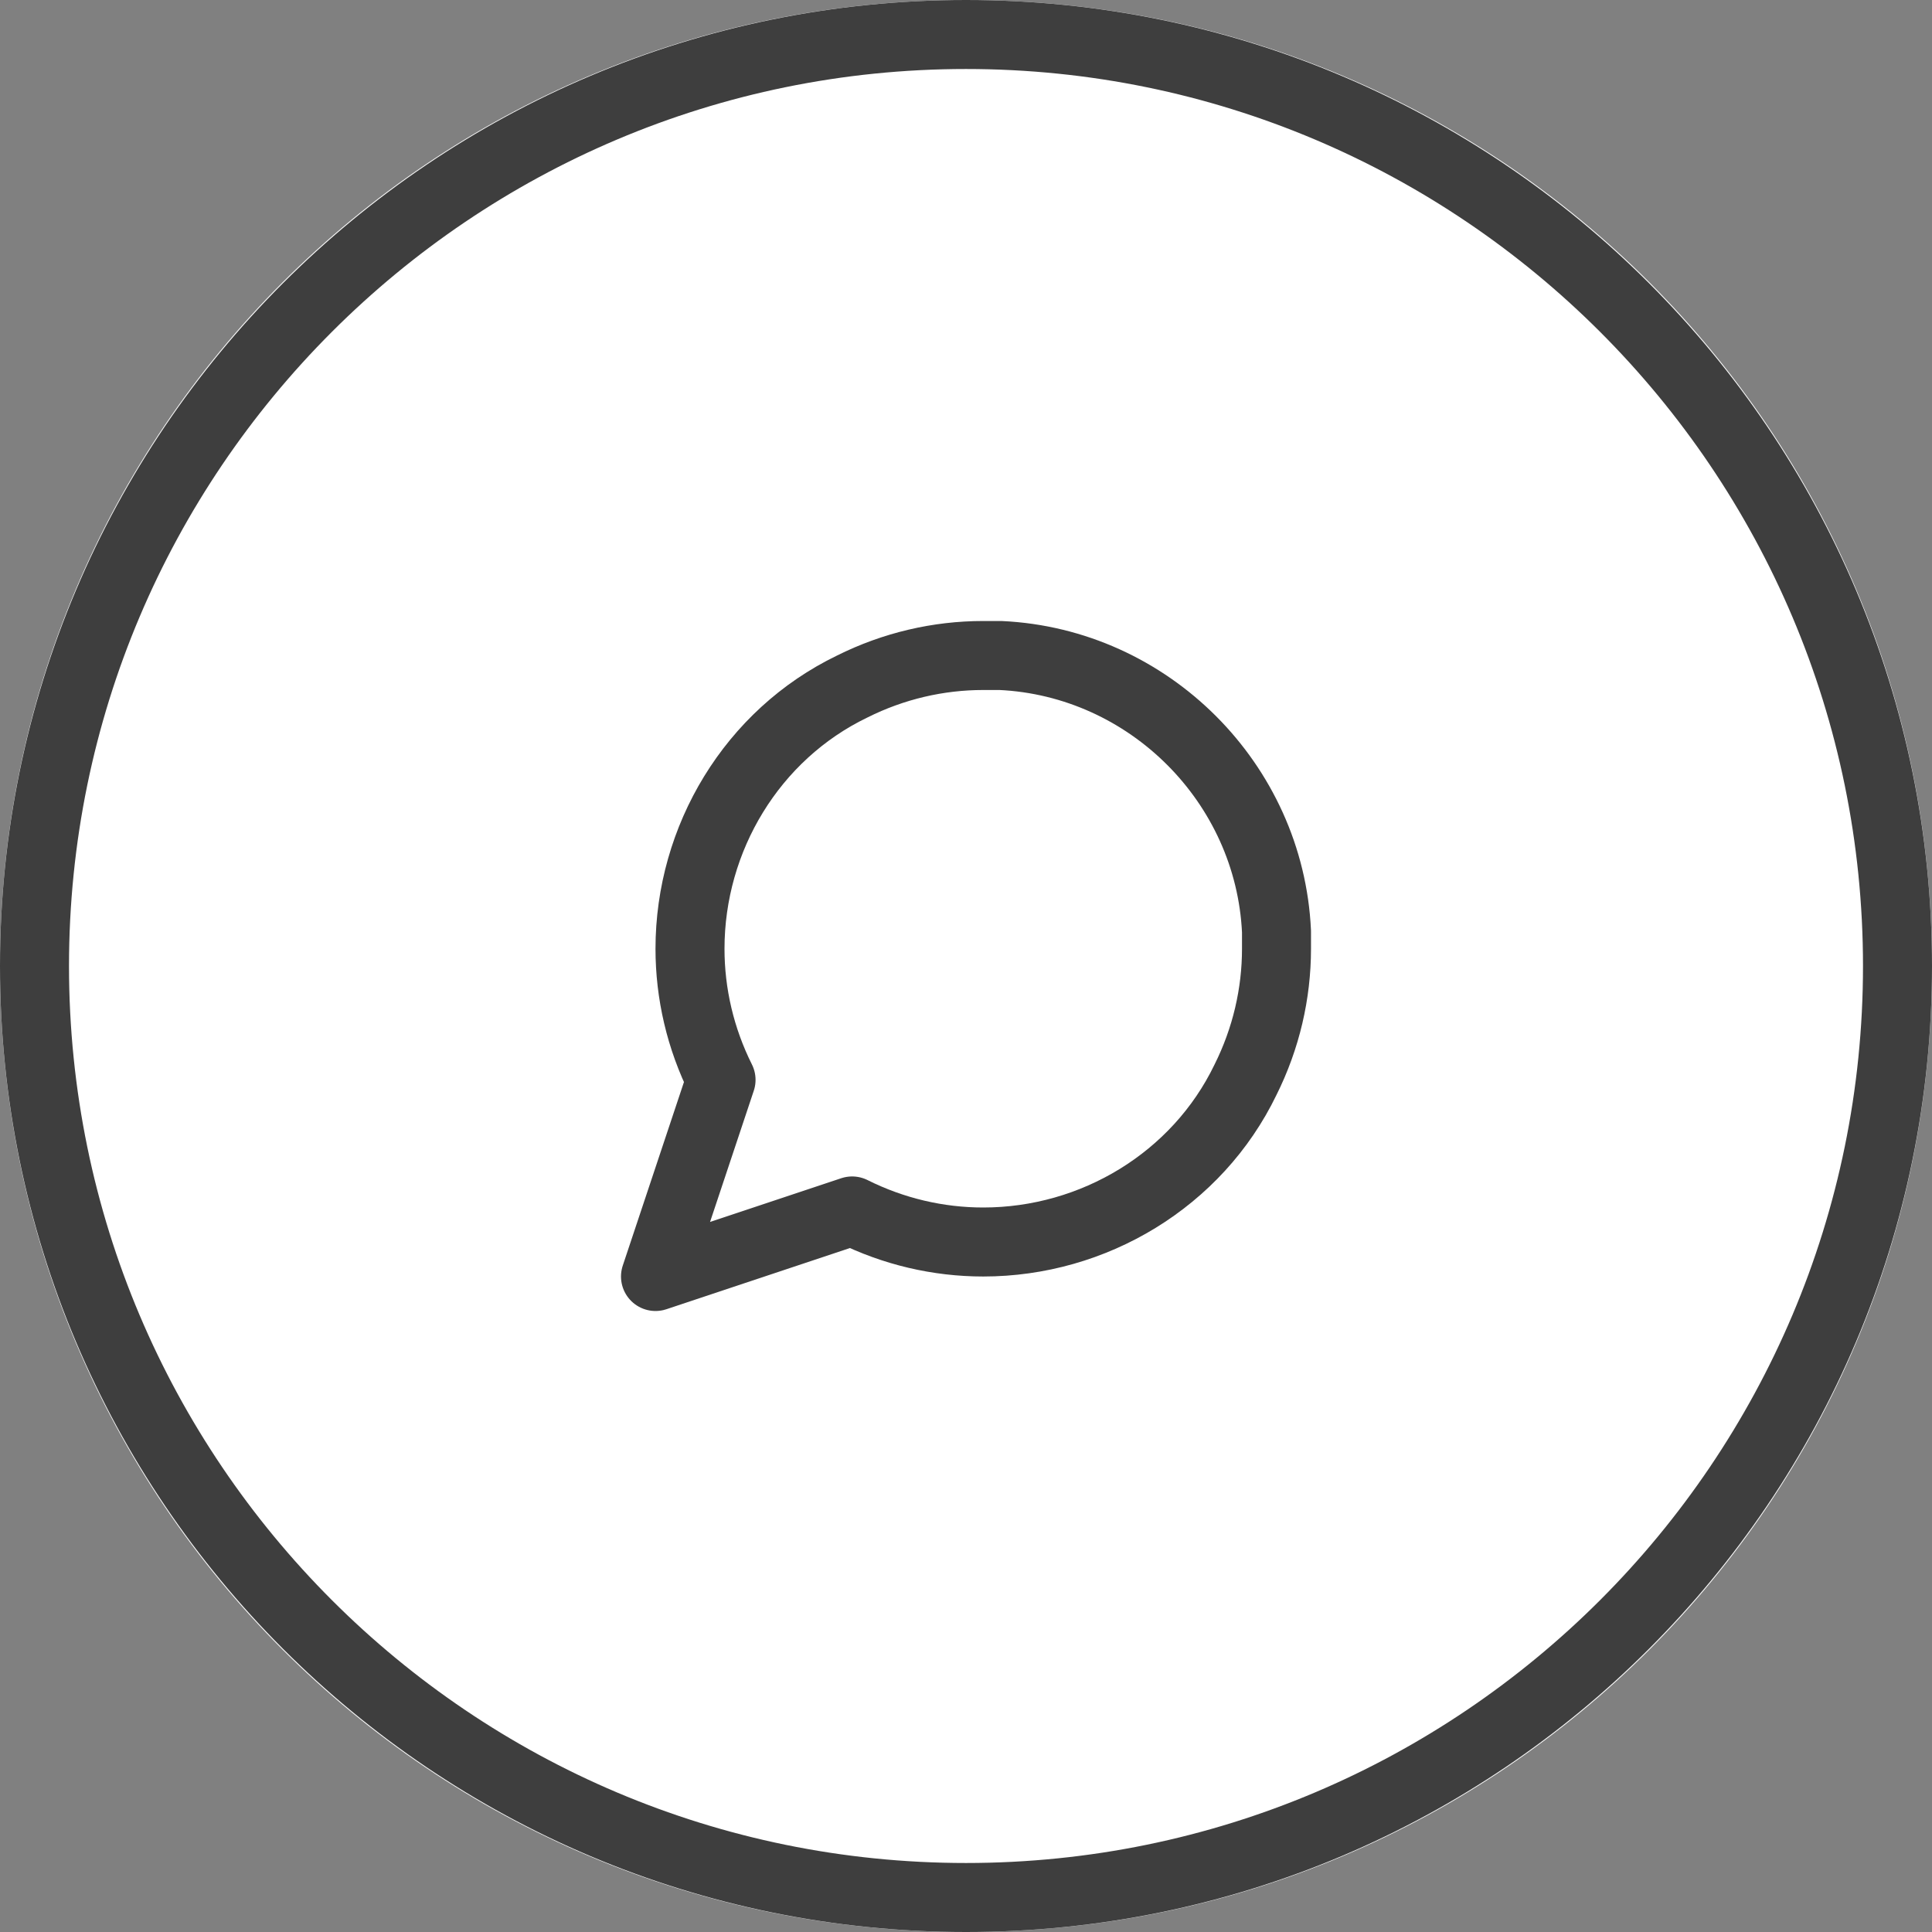 <?xml version="1.0" encoding="utf-8"?>
<!-- Generator: Adobe Illustrator 25.0.1, SVG Export Plug-In . SVG Version: 6.00 Build 0)  -->
<svg version="1.1" id="Circle_Button_" xmlns="http://www.w3.org/2000/svg" xmlns:xlink="http://www.w3.org/1999/xlink" x="0px"
	 y="0px" viewBox="0 0 56 56" style="enable-background:new 0 0 56 56;" xml:space="preserve">
<rect x="0" y="0" width="56" height="56" fill="#808080" stroke="none"/>
<style type="text/css">
	.st0{fill:#FFFFFF;}
	.st1{fill:none;stroke:#3E3E3E;stroke-width:2;}
	.st2{fill-opacity:0;}
	.st3{fill:none;stroke:#3E3E3E;stroke-width:2;stroke-linecap:round;stroke-linejoin:round;}
</style>
<g id="Area">
	<path class="st0" d="M28,0L28,0c15.5,0,28,12.5,28,28l0,0c0,15.5-12.5,28-28,28l0,0C12.5,56,0,43.5,0,28l0,0C0,12.5,12.5,0,28,0z"
		/>
	<path class="st1" d="M28,1L28,1c14.9,0,27,12.1,27,27l0,0c0,14.9-12.1,27-27,27l0,0C13.1,55,1,42.9,1,28l0,0C1,13.1,13.1,1,28,1z"
		/>
</g>
<g id="Icon_" transform="translate(16 16)">
	<rect id="Area-2" class="st2" width="24" height="24"/>
	<g id="Icon" transform="translate(-1 -1)">
		<path id="Path" class="st3" d="M22,12.5c0,1.3-0.3,2.6-0.9,3.8c-1.4,2.9-4.4,4.7-7.6,4.7c-1.3,0-2.6-0.3-3.8-0.9L4,22l1.9-5.7
			C5.3,15.1,5,13.8,5,12.5c0-3.2,1.8-6.2,4.7-7.6C10.9,4.3,12.2,4,13.5,4H14c4.3,0.2,7.8,3.7,8,8V12.5z"/>
	</g>
</g>
</svg>
